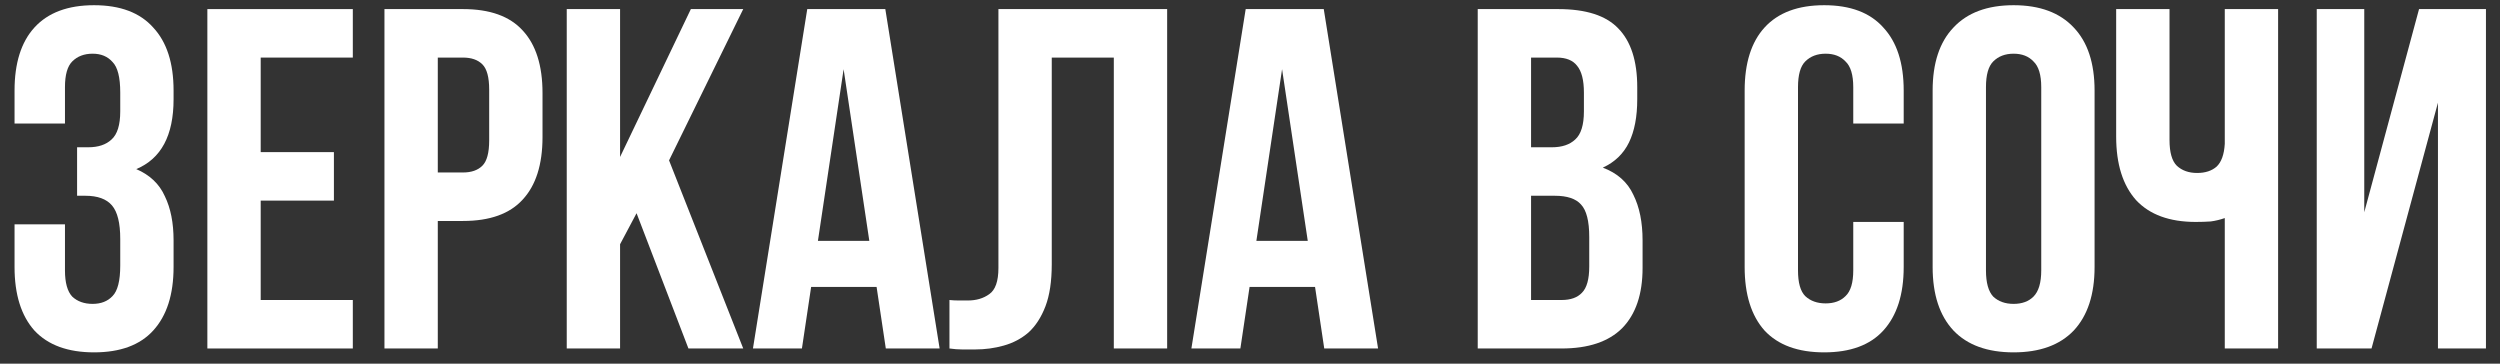 <?xml version="1.0" encoding="UTF-8"?> <svg xmlns="http://www.w3.org/2000/svg" width="165" height="24" viewBox="0 0 165 24" fill="none"><rect x="0" y="0" width="165" height="24" fill="#333333" stroke="none"/><path d="M156.521 23H152.905V0.6H156.041V14.008L159.657 0.6H164.073V23H160.905V6.776L156.521 23Z" fill="white"></path><path d="M143.188 0.6V9.24C143.188 10.05 143.347 10.616 143.667 10.936C144.009 11.256 144.457 11.416 145.012 11.416C145.545 11.416 145.972 11.277 146.292 11C146.612 10.701 146.793 10.2 146.835 9.496V0.6H150.355V23H146.835V14.392C146.537 14.498 146.228 14.573 145.908 14.616C145.609 14.637 145.278 14.648 144.915 14.648C143.187 14.648 141.876 14.168 140.98 13.208C140.105 12.226 139.667 10.829 139.667 9.016V0.6H143.188Z" fill="white"></path><path d="M131.074 17.848C131.074 18.658 131.234 19.234 131.554 19.576C131.895 19.896 132.343 20.056 132.898 20.056C133.452 20.056 133.89 19.896 134.21 19.576C134.551 19.234 134.722 18.658 134.722 17.848V5.752C134.722 4.941 134.551 4.376 134.21 4.056C133.89 3.714 133.452 3.544 132.898 3.544C132.343 3.544 131.895 3.714 131.554 4.056C131.234 4.376 131.074 4.941 131.074 5.752V17.848ZM127.554 5.976C127.554 4.162 128.012 2.776 128.93 1.816C129.847 0.834 131.17 0.344 132.898 0.344C134.626 0.344 135.948 0.834 136.866 1.816C137.783 2.776 138.242 4.162 138.242 5.976V17.624C138.242 19.437 137.783 20.834 136.866 21.816C135.948 22.776 134.626 23.256 132.898 23.256C131.17 23.256 129.847 22.776 128.93 21.816C128.012 20.834 127.554 19.437 127.554 17.624V5.976Z" fill="white"></path><path d="M125.644 14.648V17.624C125.644 19.437 125.195 20.834 124.299 21.816C123.425 22.776 122.124 23.256 120.396 23.256C118.668 23.256 117.356 22.776 116.46 21.816C115.585 20.834 115.147 19.437 115.147 17.624V5.976C115.147 4.162 115.585 2.776 116.46 1.816C117.356 0.834 118.668 0.344 120.396 0.344C122.124 0.344 123.425 0.834 124.299 1.816C125.195 2.776 125.644 4.162 125.644 5.976V8.152H122.315V5.752C122.315 4.941 122.145 4.376 121.803 4.056C121.483 3.714 121.046 3.544 120.492 3.544C119.937 3.544 119.489 3.714 119.147 4.056C118.827 4.376 118.668 4.941 118.668 5.752V17.848C118.668 18.658 118.827 19.224 119.147 19.544C119.489 19.864 119.937 20.024 120.492 20.024C121.046 20.024 121.483 19.864 121.803 19.544C122.145 19.224 122.315 18.658 122.315 17.848V14.648H125.644Z" fill="white"></path><path d="M102.842 0.6C104.677 0.6 105.999 1.026 106.81 1.88C107.642 2.733 108.058 4.024 108.058 5.752V6.552C108.058 7.704 107.877 8.653 107.514 9.4C107.151 10.146 106.575 10.701 105.786 11.064C106.746 11.426 107.418 12.024 107.802 12.856C108.207 13.666 108.41 14.669 108.41 15.864V17.688C108.41 19.416 107.962 20.738 107.066 21.656C106.17 22.552 104.837 23 103.066 23H97.53V0.6H102.842ZM101.05 12.92V19.8H103.066C103.663 19.8 104.111 19.64 104.41 19.32C104.73 19 104.89 18.424 104.89 17.592V15.64C104.89 14.594 104.709 13.88 104.346 13.496C104.005 13.112 103.429 12.92 102.618 12.92H101.05ZM101.05 3.8V9.72H102.426C103.087 9.72 103.599 9.549 103.962 9.208C104.346 8.866 104.538 8.248 104.538 7.352V6.104C104.538 5.293 104.389 4.706 104.09 4.344C103.813 3.981 103.365 3.8 102.746 3.8H101.05Z" fill="white"></path><path d="M90.953 23H87.4L86.793 18.936H82.472L81.865 23H78.632L82.216 0.6H87.368L90.953 23ZM82.921 15.896H86.312L84.617 4.568L82.921 15.896Z" fill="white"></path><path d="M73.512 3.8H69.416V17.432C69.416 18.562 69.277 19.49 69 20.216C68.722 20.941 68.349 21.517 67.88 21.944C67.41 22.349 66.866 22.637 66.248 22.808C65.65 22.978 65.021 23.064 64.36 23.064C64.04 23.064 63.752 23.064 63.496 23.064C63.24 23.064 62.962 23.042 62.664 23V19.8C62.856 19.821 63.058 19.832 63.272 19.832C63.485 19.832 63.688 19.832 63.88 19.832C64.434 19.832 64.904 19.693 65.288 19.416C65.693 19.138 65.896 18.562 65.896 17.688V0.6H77.032V23H73.512V3.8Z" fill="white"></path><path d="M62.015 23H58.463L57.855 18.936H53.535L52.927 23H49.695L53.279 0.6H58.431L62.015 23ZM53.983 15.896H57.375L55.679 4.568L53.983 15.896Z" fill="white"></path><path d="M42.013 14.072L40.925 16.12V23H37.405V0.6H40.925V10.36L45.597 0.6H49.053L44.157 10.584L49.053 23H45.437L42.013 14.072Z" fill="white"></path><path d="M30.558 0.6C32.328 0.6 33.64 1.069 34.494 2.008C35.368 2.946 35.806 4.322 35.806 6.136V9.048C35.806 10.861 35.368 12.237 34.494 13.176C33.64 14.114 32.328 14.584 30.558 14.584H28.894V23H25.374V0.6H30.558ZM28.894 3.8V11.384H30.558C31.112 11.384 31.539 11.234 31.838 10.936C32.136 10.637 32.286 10.082 32.286 9.272V5.912C32.286 5.101 32.136 4.546 31.838 4.248C31.539 3.949 31.112 3.8 30.558 3.8H28.894Z" fill="white"></path><path d="M17.206 10.04H22.038V13.24H17.206V19.8H23.286V23H13.686V0.6H23.286V3.8H17.206V10.04Z" fill="white"></path><path d="M7.936 6.104C7.936 5.101 7.765 4.429 7.424 4.088C7.104 3.725 6.667 3.544 6.112 3.544C5.557 3.544 5.109 3.714 4.768 4.056C4.448 4.376 4.288 4.941 4.288 5.752V8.152H0.96V5.976C0.96 4.162 1.397 2.776 2.272 1.816C3.168 0.834 4.48 0.344 6.208 0.344C7.936 0.344 9.237 0.834 10.112 1.816C11.008 2.776 11.456 4.162 11.456 5.976V6.552C11.456 8.941 10.635 10.477 8.992 11.16C9.888 11.544 10.517 12.141 10.88 12.952C11.264 13.741 11.456 14.712 11.456 15.864V17.624C11.456 19.437 11.008 20.834 10.112 21.816C9.237 22.776 7.936 23.256 6.208 23.256C4.48 23.256 3.168 22.776 2.272 21.816C1.397 20.834 0.96 19.437 0.96 17.624V14.808H4.288V17.848C4.288 18.658 4.448 19.234 4.768 19.576C5.109 19.896 5.557 20.056 6.112 20.056C6.667 20.056 7.104 19.885 7.424 19.544C7.765 19.202 7.936 18.53 7.936 17.528V15.768C7.936 14.722 7.755 13.986 7.392 13.56C7.029 13.133 6.443 12.92 5.632 12.92H5.088V9.72H5.824C6.485 9.72 6.997 9.549 7.36 9.208C7.744 8.866 7.936 8.248 7.936 7.352V6.104Z" fill="white"></path></svg> 